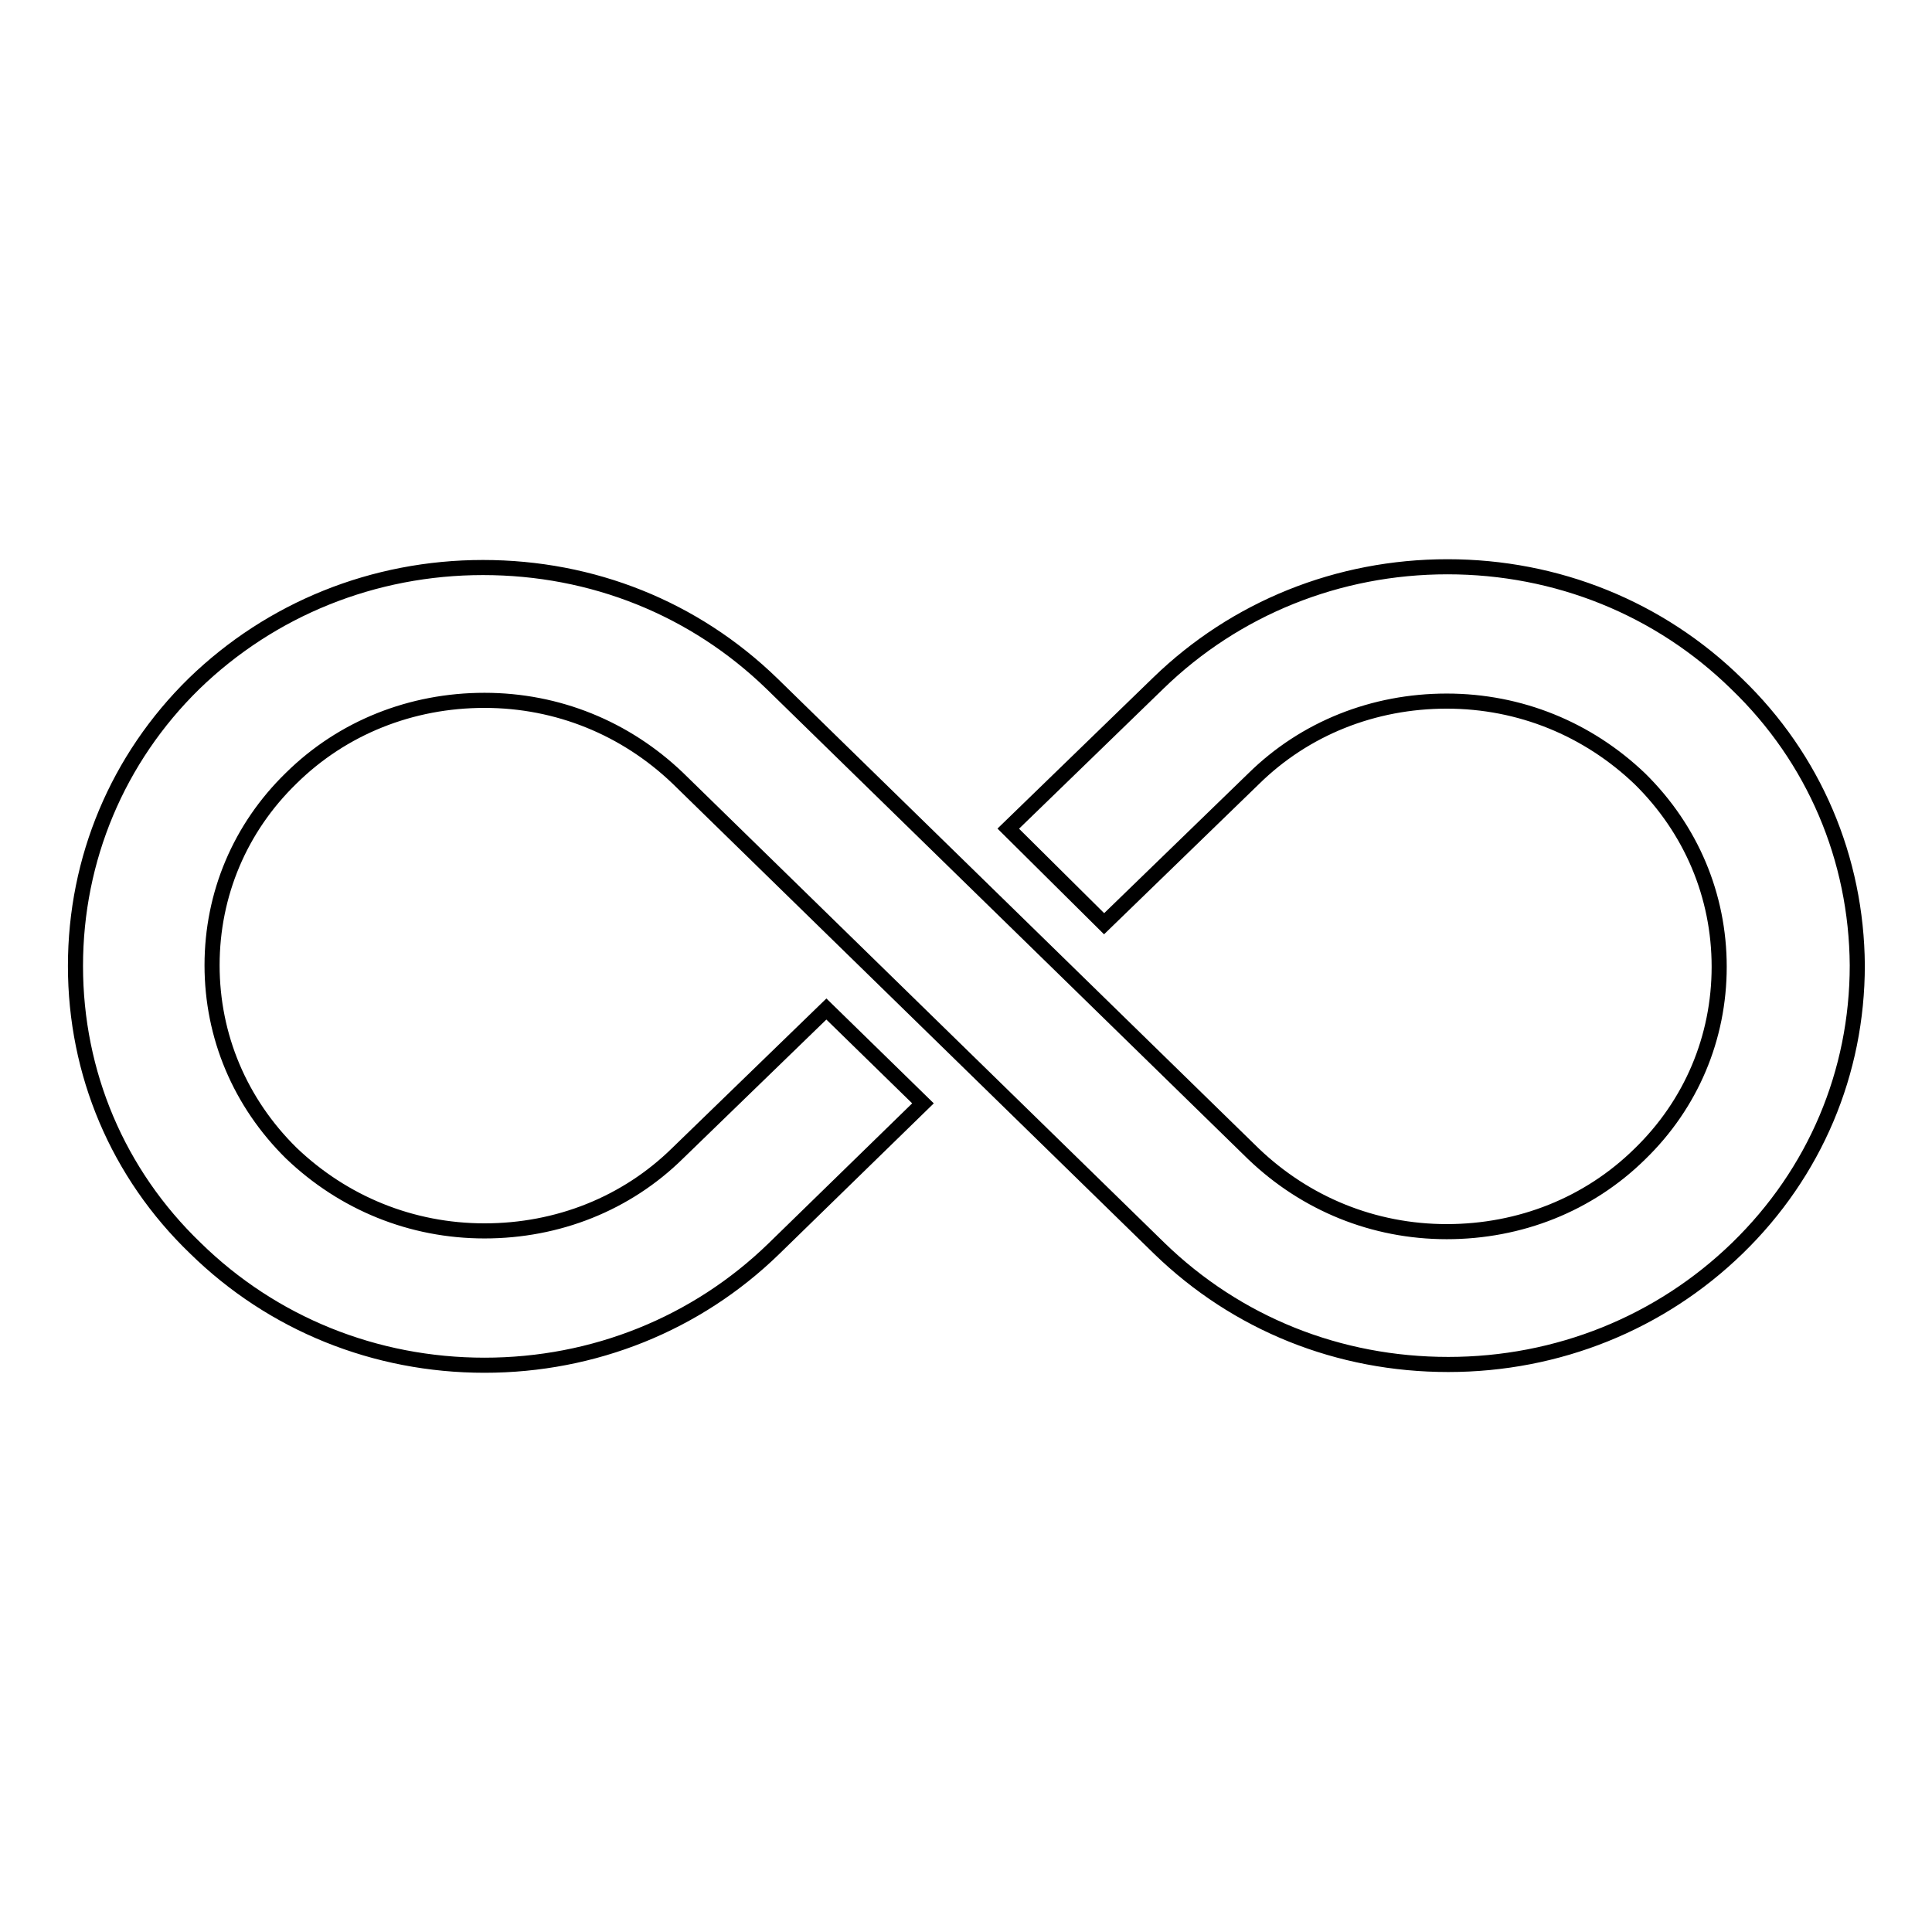 <?xml version="1.0" encoding="utf-8"?>
<!-- Svg Vector Icons : http://www.onlinewebfonts.com/icon -->
<!DOCTYPE svg PUBLIC "-//W3C//DTD SVG 1.1//EN" "http://www.w3.org/Graphics/SVG/1.1/DTD/svg11.dtd">
<svg version="1.1" xmlns="http://www.w3.org/2000/svg" xmlns:xlink="http://www.w3.org/1999/xlink" x="0px" y="0px" viewBox="0 0 256 256" enable-background="new 0 0 256 256" xml:space="preserve">
<g> <path stroke-width="2" fill-opacity="0" stroke="#000000"  d="M230.1,90.6c-10.2-10-23.8-15.5-38.3-15.5c-14.5,0-28.1,5.5-38.3,15.4l-19.9,19.3l12.7,12.6l19.8-19.2 c6.8-6.7,15.9-10.3,25.6-10.3c9.7,0,18.7,3.7,25.6,10.3c6.8,6.7,10.5,15.5,10.5,24.9c0,9.4-3.7,18.2-10.5,24.8 c-6.8,6.7-15.9,10.3-25.6,10.3c-9.7,0-18.7-3.7-25.6-10.3l-63.8-62.3c-10.3-10-23.8-15.4-38.3-15.4c-14.5,0-28.1,5.5-38.3,15.4 C15.6,100.5,10,113.8,10,128c0,14.2,5.6,27.5,15.9,37.4c10.2,10,23.8,15.5,38.3,15.5s28.1-5.5,38.3-15.4l19.8-19.3l-12.8-12.5 l-19.7,19.1c-6.8,6.7-15.9,10.3-25.6,10.3c-9.7,0-18.7-3.7-25.6-10.3c-6.8-6.7-10.5-15.5-10.5-24.9c0-9.4,3.7-18.2,10.5-24.8 c6.8-6.7,15.9-10.3,25.6-10.3c9.7,0,18.7,3.7,25.6,10.3l63.8,62.3c10.3,10,23.8,15.4,38.3,15.4c14.5,0,28.1-5.5,38.3-15.4 c10.3-10,15.9-23.3,15.9-37.5C246,113.8,240.4,100.5,230.1,90.6z"/></g>
</svg>
